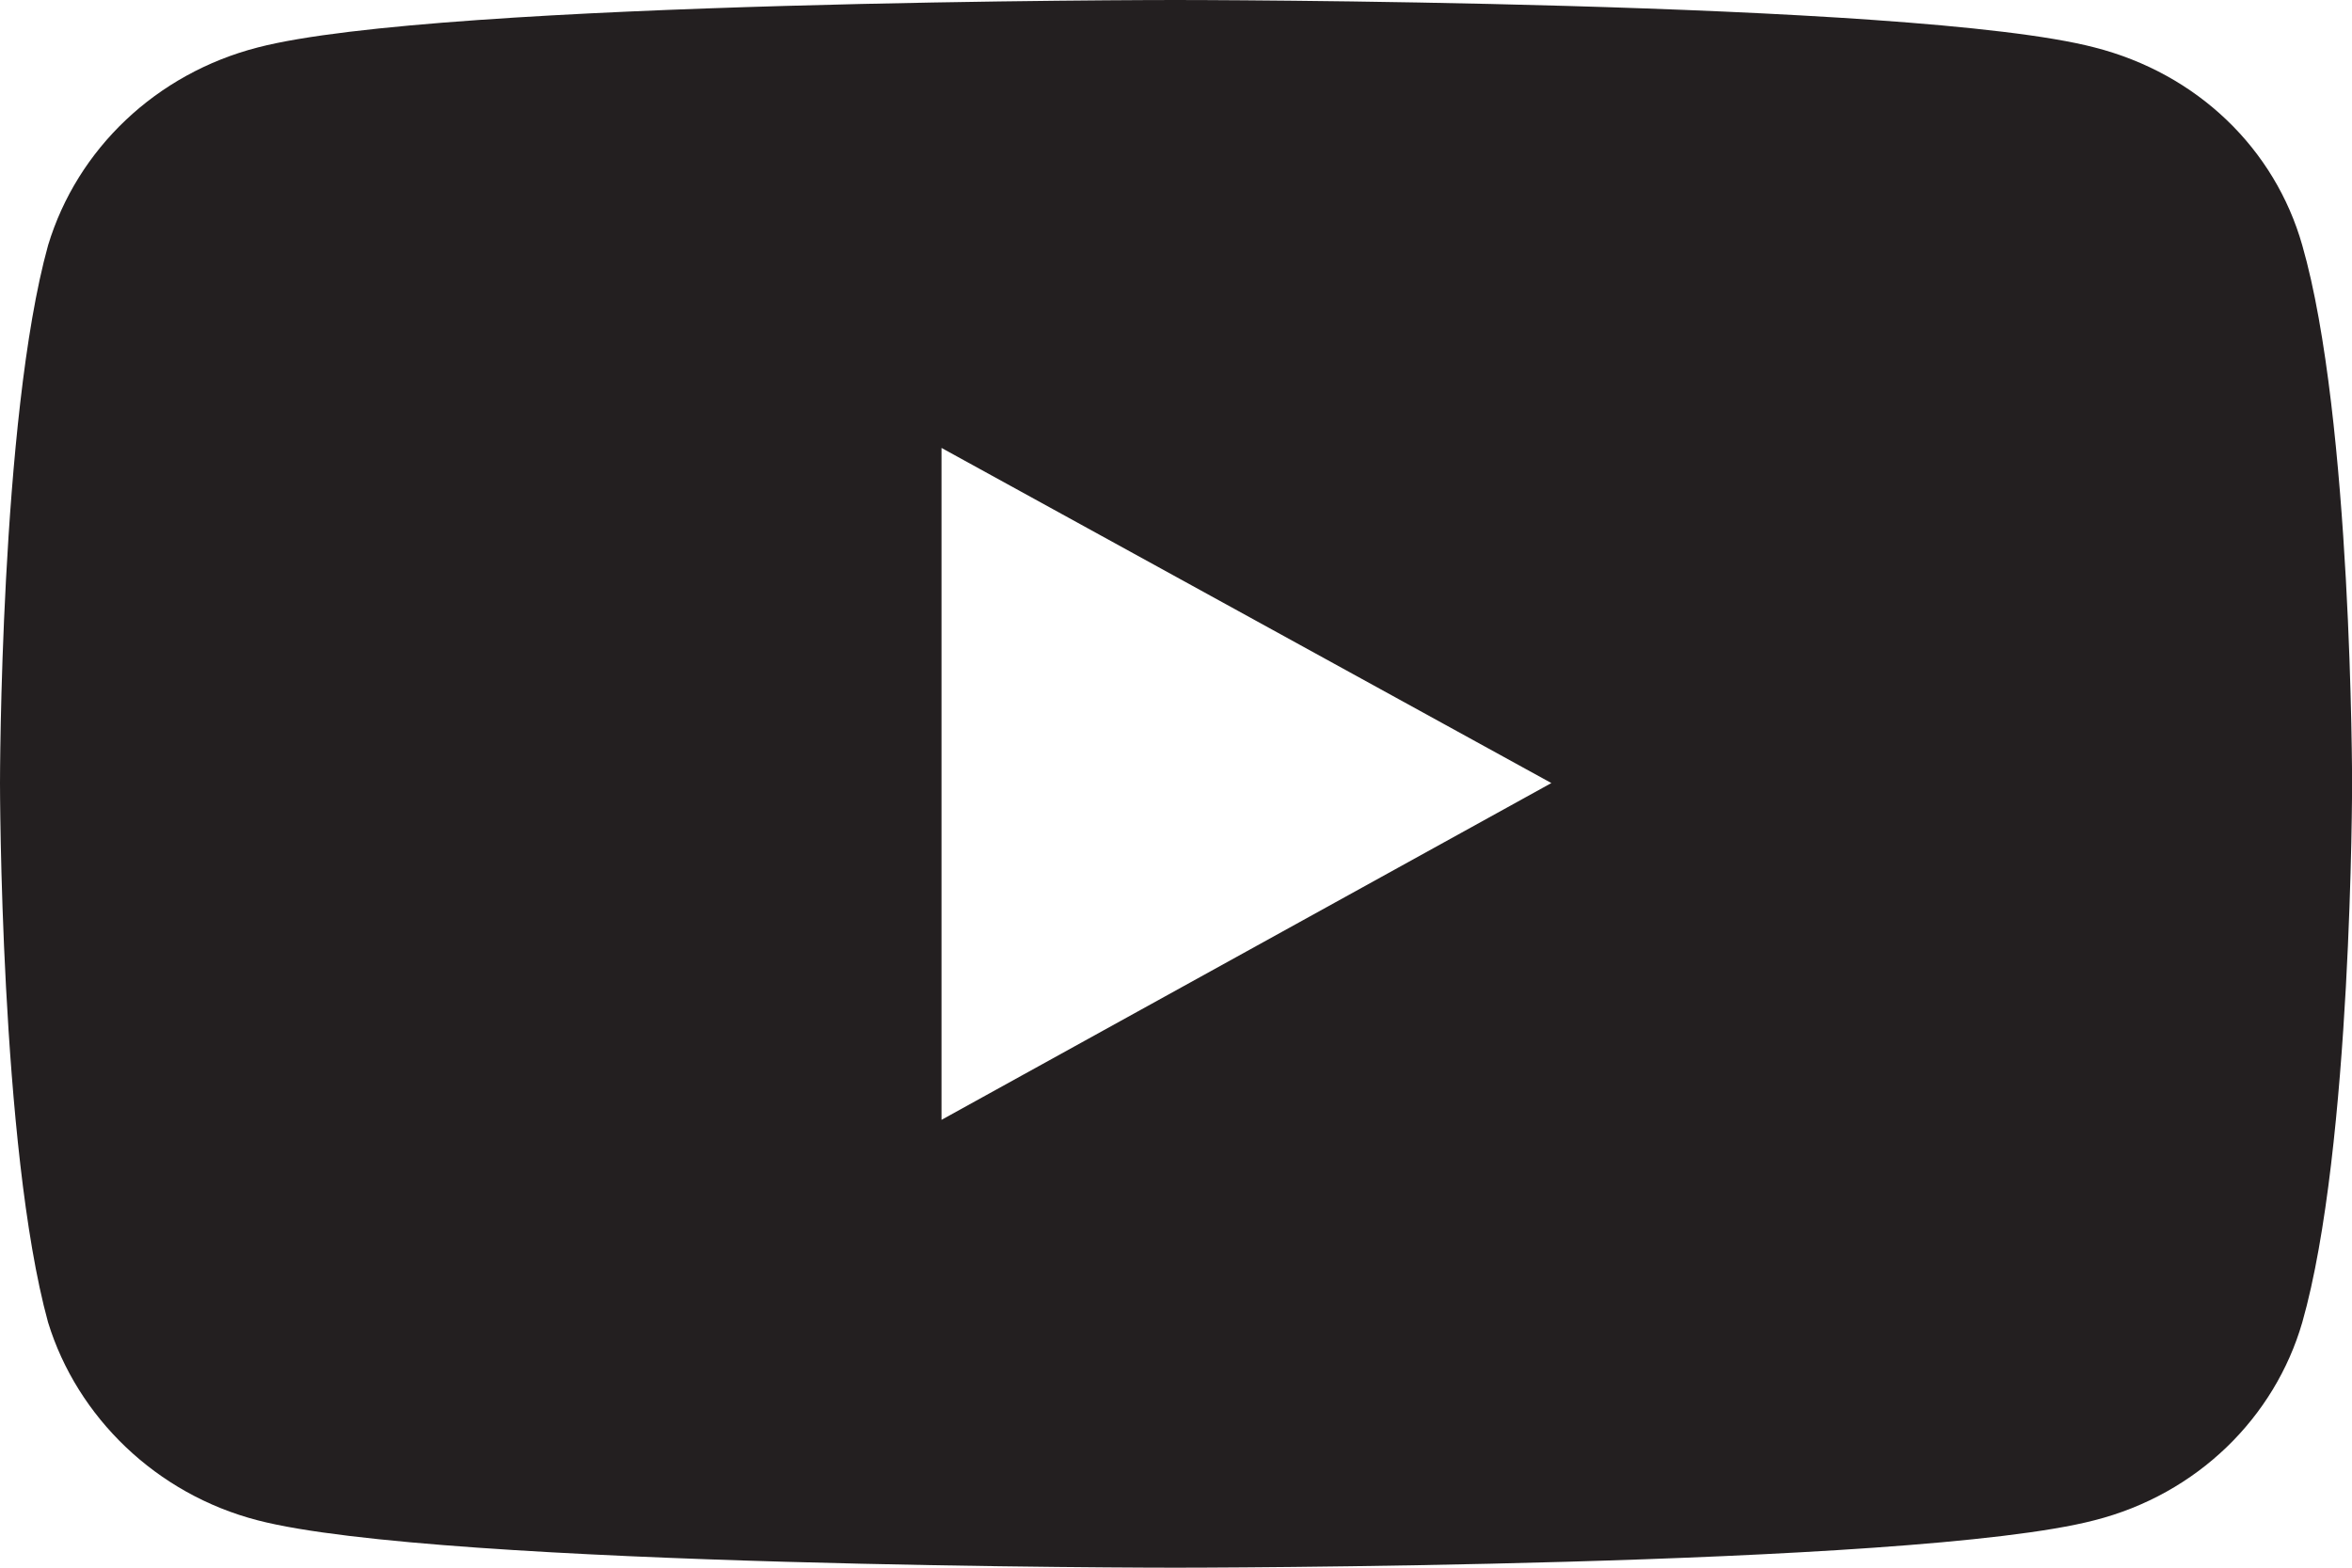 <svg width="27" height="18" viewBox="0 0 27 18" fill="none" xmlns="http://www.w3.org/2000/svg">
<g clip-path="url(#clip0_491_1223)">
<path d="M26.429 2.816C26.114 1.708 25.225 0.845 24.042 0.544C21.952 0 13.49 0 13.49 0C13.49 0 5.048 0 2.958 0.545C1.794 0.845 0.887 1.709 0.552 2.816C0 4.806 0 8.991 0 8.991C0 8.991 0 13.176 0.552 15.184C0.887 16.272 1.794 17.155 2.958 17.456C5.049 18 13.49 18 13.49 18C13.49 18 21.951 18 24.042 17.456C25.225 17.156 26.113 16.274 26.429 15.184C27.001 13.176 27.001 8.991 27.001 8.991C27.001 8.991 27.001 4.806 26.429 2.816ZM10.808 12.858V5.143L17.809 8.991L10.808 12.858Z" fill="#231F20"/>
</g>
<defs>
<clipPath id="clip0_491_1223">
<rect width="27" height="18" fill="white"/>
</clipPath>
</defs>
</svg>
